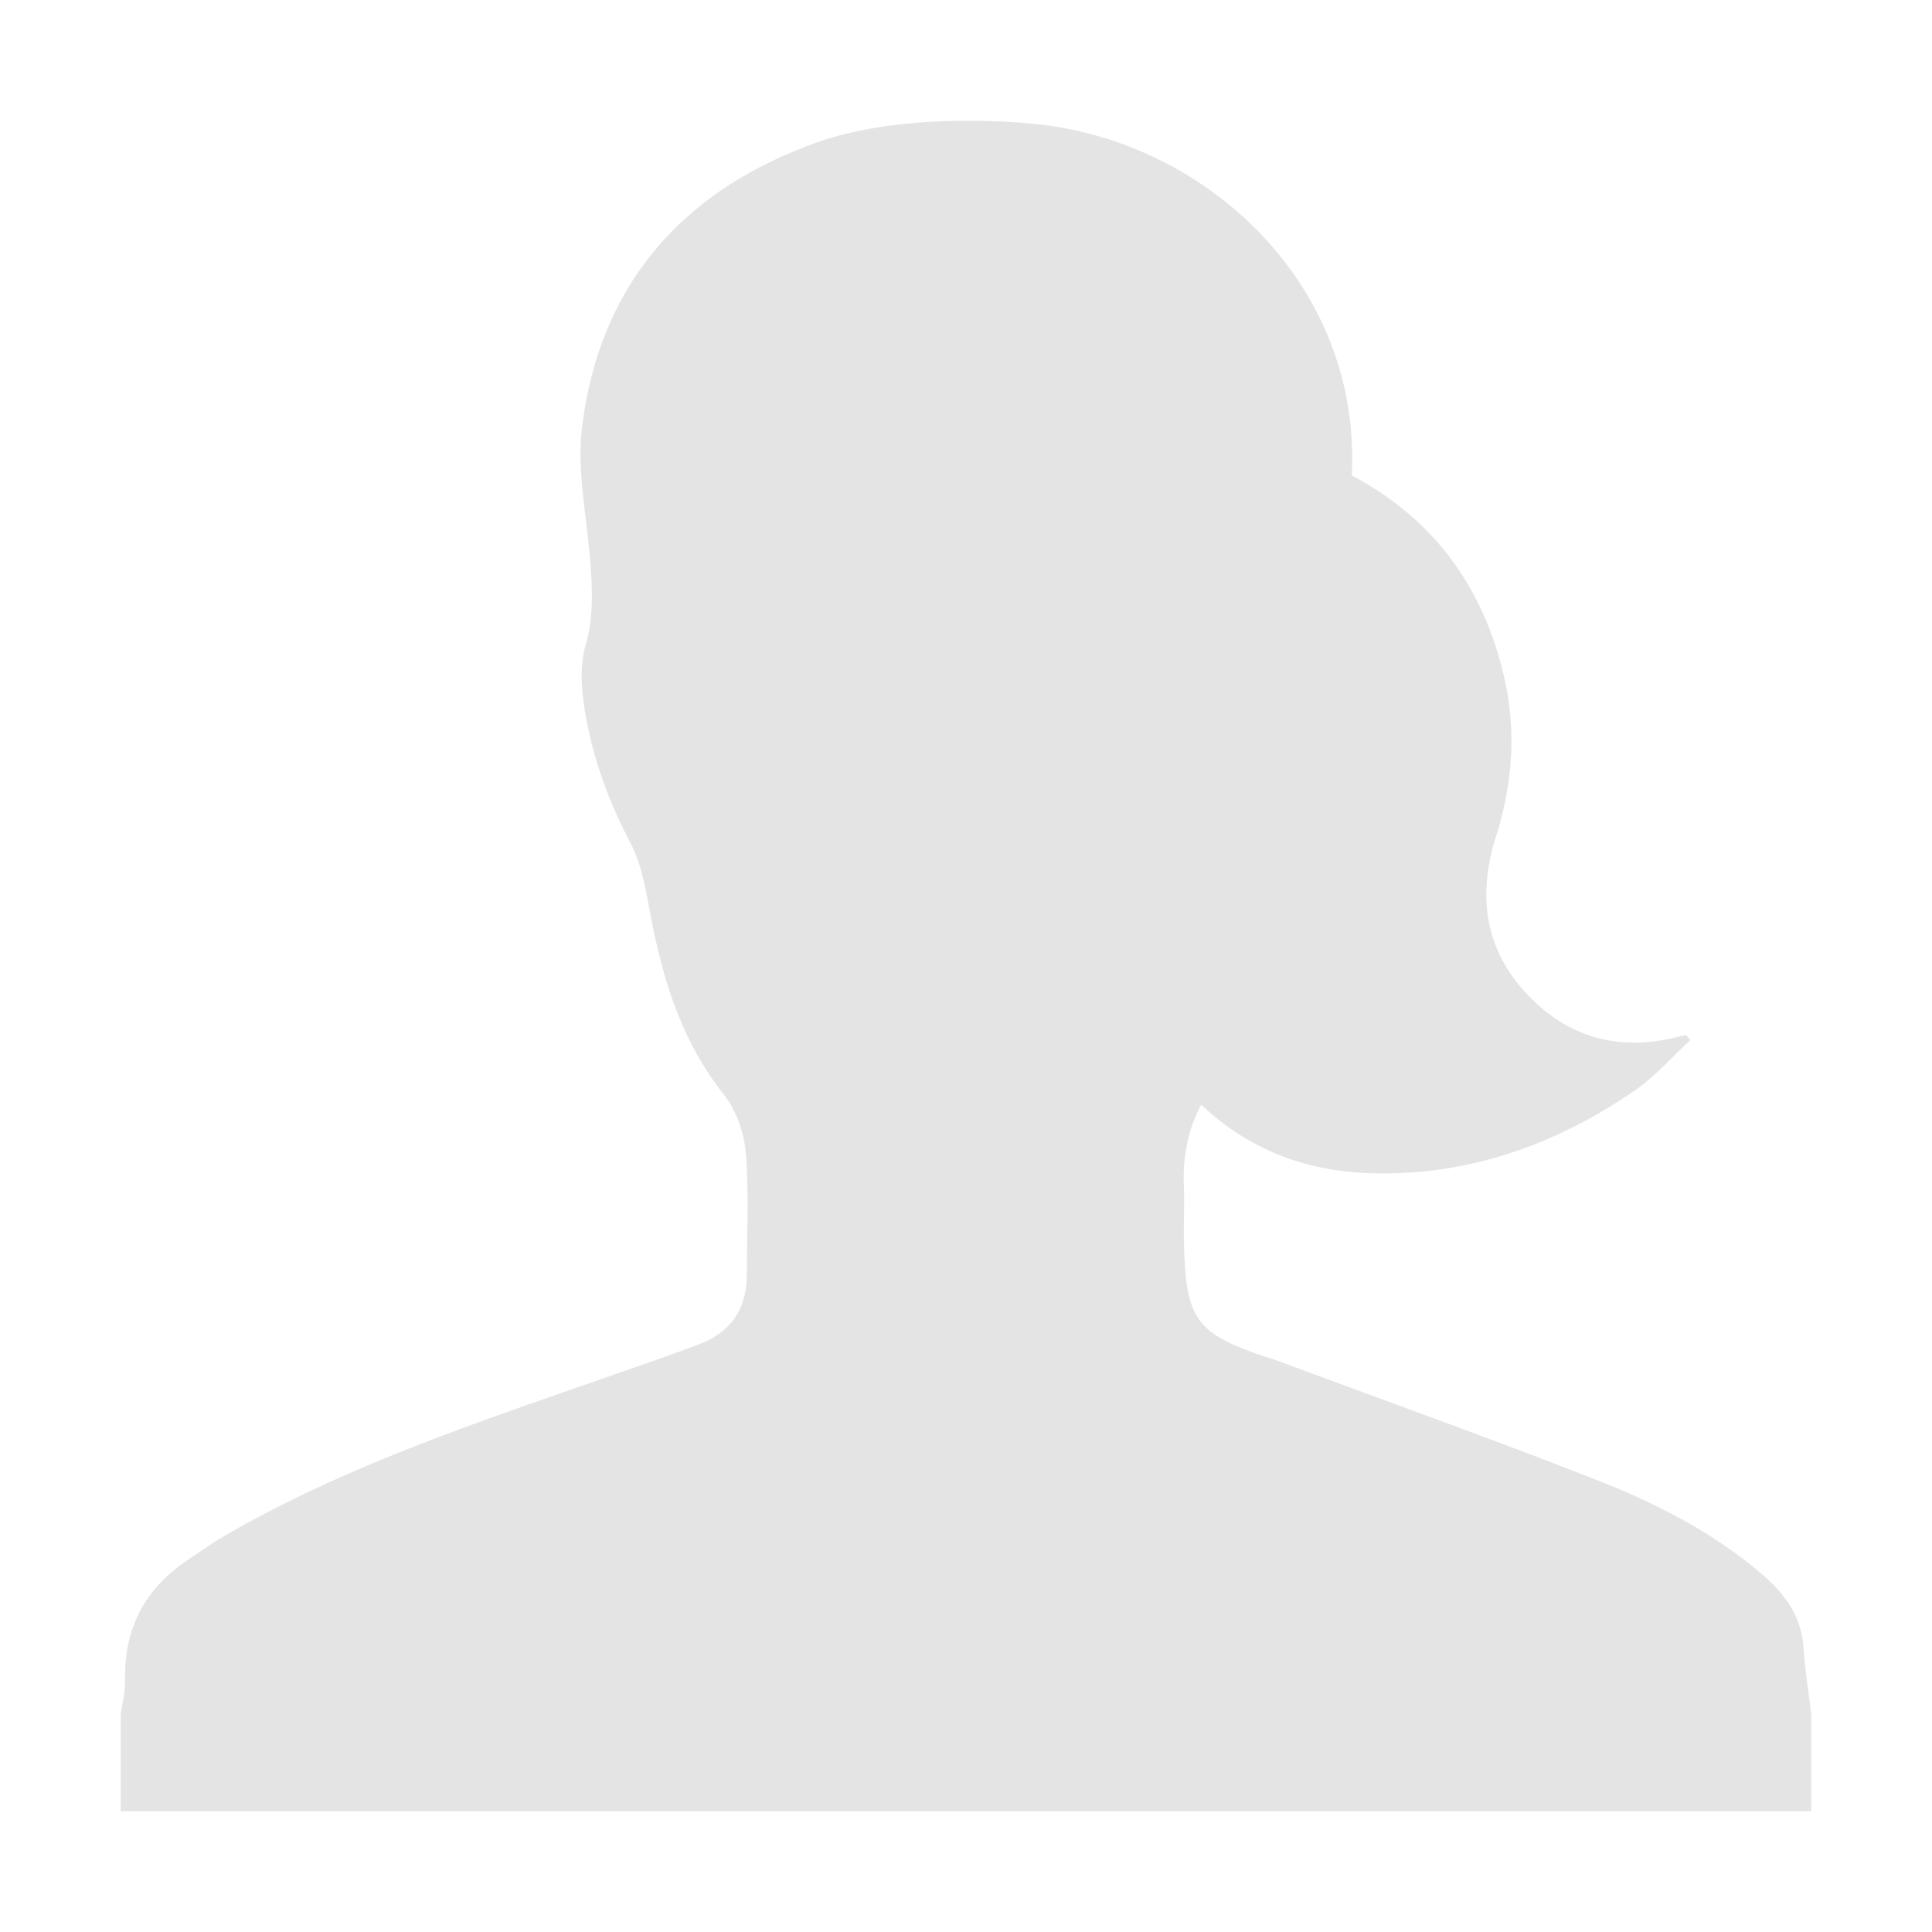 <svg xmlns="http://www.w3.org/2000/svg" viewBox="0 0 160 160"><path fill="#E4E4E4" d="M150 141.98V150H10v-8.02c.13-.956.385-1.909.361-2.865-.098-4.325 1.687-7.607 5.257-9.971.858-.567 1.691-1.191 2.573-1.716 9.25-5.439 19.32-8.938 29.382-12.45 3.43-1.191 6.86-2.357 10.265-3.625 2.59-.963 3.997-2.861 4.007-5.691.007-3.397.193-6.812-.08-10.181-.14-1.646-.777-3.52-1.802-4.809-3.245-4.073-4.823-8.756-5.863-13.739-.507-2.413-.777-5.015-1.9-7.141-1.747-3.327-3.007-6.759-3.675-10.395-.35-1.916-.56-4.07-.042-5.901.718-2.504.577-4.886.368-7.362-.305-3.618-1.092-7.32-.637-10.857 1.435-11.358 7.882-19.063 18.512-23.136 7.763-3.149 18.659-1.905 18.991-1.87 14.259 1.404 27.045 13.389 26.232 29.1 6.611 3.52 10.875 9.039 12.642 16.807.998 4.378.672 8.798-.7 13.098-1.533 4.805-.969 9.27 2.531 13.014 3.413 3.653 7.679 4.84 12.568 3.562.214-.056.431-.091.644-.137.116.14.231.284.346.424-1.501 1.387-2.867 2.977-4.533 4.126-6.569 4.535-13.846 7.131-21.885 6.899-5.607-.161-10.311-2.091-14.088-5.688-1.099 2.087-1.536 4.325-1.431 6.812.063 1.576-.035 3.159.01 4.739.158 6.304 1.015 7.442 6.972 9.411.063.018.122.018.175.035 9.023 3.355 18.095 6.584 27.055 10.104 4.911 1.926 9.635 4.332 13.696 7.817 1.897 1.629 3.279 3.53 3.419 6.185.112 1.804.42 3.597.63 5.401z"/></svg>